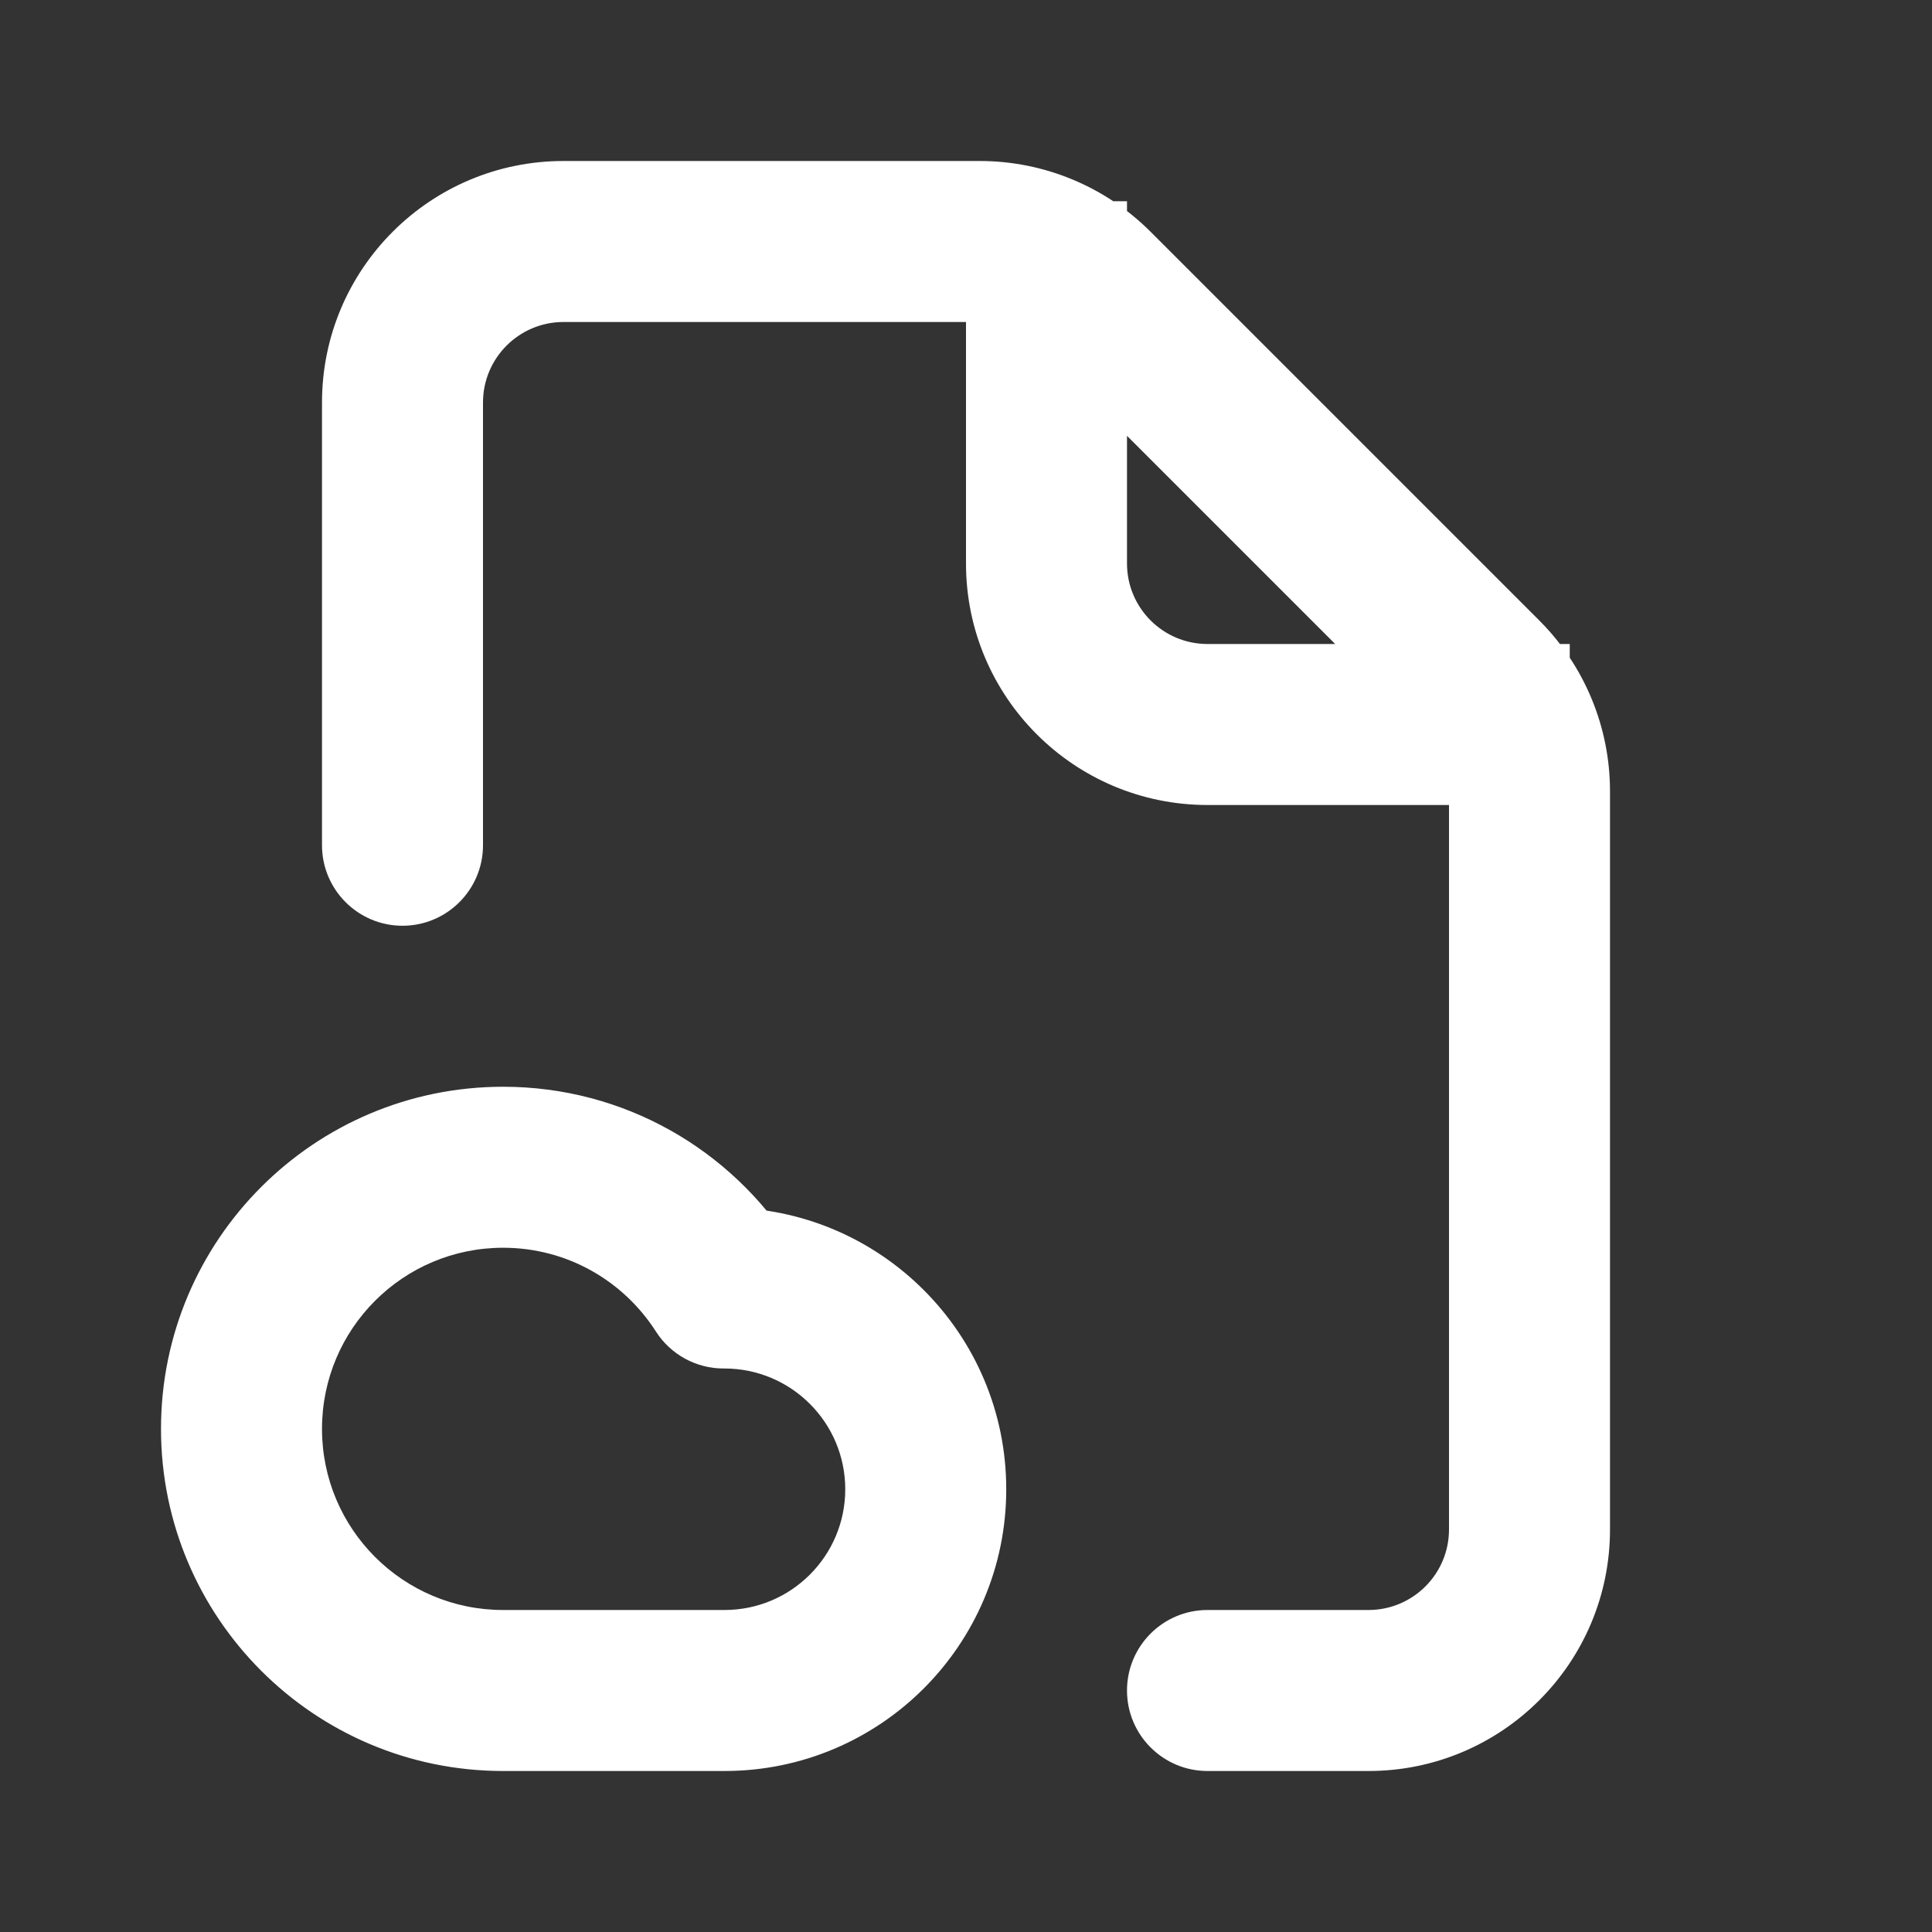 <svg width="24" height="24" viewBox="0 0 24 24" fill="none" xmlns="http://www.w3.org/2000/svg">
<rect x="0" y="0" width="24" height="24" fill="#333333" stroke="none"/>
<path d="M13.586 3.586L14.293 2.879L14.293 2.879L13.586 3.586ZM18.414 8.414L17.707 9.121V9.121L18.414 8.414ZM4 10.5C4 11.052 4.448 11.5 5 11.5C5.552 11.5 6 11.052 6 10.5H4ZM15 20C14.448 20 14 20.448 14 21C14 21.552 14.448 22 15 22V20ZM14 3.5V2.5H12V3.5H14ZM18.5 10H19.5V8H18.5V10ZM9 16V15L8.998 15L9 16ZM8.989 16L8.147 16.539C8.331 16.827 8.649 17.001 8.991 17L8.989 16ZM7 3V4H12.172V3V2H7V3ZM19 9.828H18V19H19H20V9.828H19ZM13.586 3.586L12.879 4.293L17.707 9.121L18.414 8.414L19.121 7.707L14.293 2.879L13.586 3.586ZM5 10.5H6V5H5H4V10.5H5ZM17 21V20H15V21V22H17V21ZM19 9.828H20C20 9.033 19.684 8.27 19.121 7.707L18.414 8.414L17.707 9.121C17.895 9.309 18 9.563 18 9.828H19ZM12.172 3V4C12.437 4 12.691 4.105 12.879 4.293L13.586 3.586L14.293 2.879C13.73 2.316 12.967 2 12.172 2V3ZM19 19H18C18 19.552 17.552 20 17 20V21V22C18.657 22 20 20.657 20 19H19ZM7 3V2C5.343 2 4 3.343 4 5H5H6C6 4.448 6.448 4 7 4V3ZM13 3.5H12V7H13H14V3.5H13ZM15 9V10H18.5V9V8H15V9ZM13 7H12C12 8.657 13.343 10 15 10V9V8C14.448 8 14 7.552 14 7H13ZM6.25 21V20C5.007 20 4 18.993 4 17.75H3H2C2 20.097 3.903 22 6.25 22V21ZM9 21V20H6.25V21V22H9V21ZM11.5 18.5H10.5C10.5 19.328 9.828 20 9 20V21V22C10.933 22 12.5 20.433 12.5 18.5H11.5ZM9 16V17C9.828 17 10.5 17.672 10.5 18.5H11.5H12.5C12.5 16.567 10.933 15 9 15V16ZM8.989 16L8.991 17L9.002 17L9 16L8.998 15L8.987 15L8.989 16ZM6.25 14.5V15.5C7.046 15.5 7.745 15.912 8.147 16.539L8.989 16L9.831 15.461C9.078 14.284 7.757 13.5 6.25 13.5V14.5ZM3 17.75H4C4 16.507 5.007 15.5 6.25 15.5V14.5V13.5C3.903 13.5 2 15.403 2 17.75H3Z" fill="white"/>
</svg>
